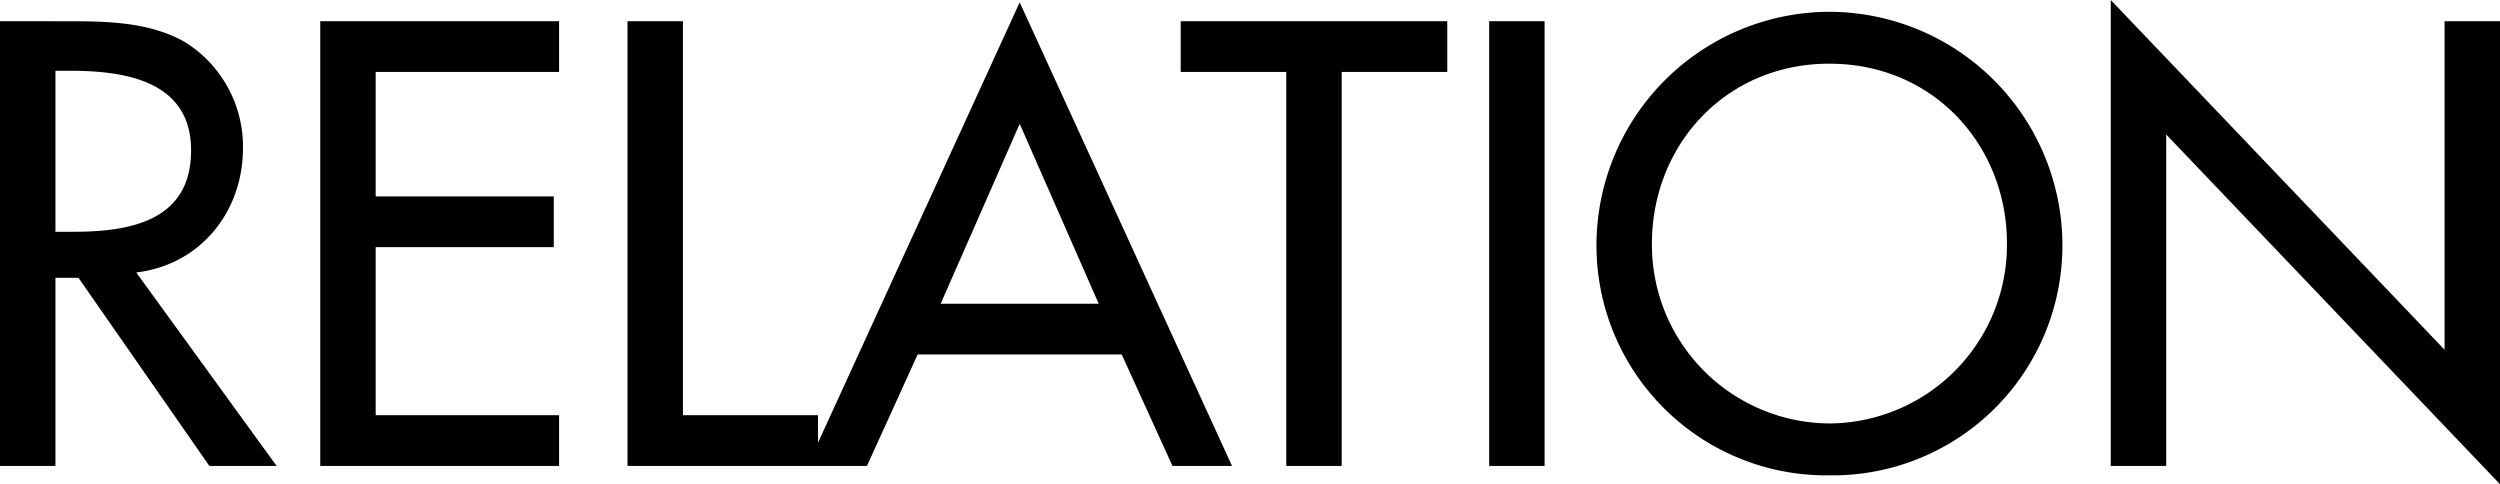 <svg xmlns="http://www.w3.org/2000/svg" width="296.73" height="57.47" viewBox="0 0 296.73 57.47">
  <path id="パス_1009" data-name="パス 1009" d="M21.21-22.96c7.63-.91,12.67-7.21,12.67-14.77a14.609,14.609,0,0,0-6.93-12.6c-4.2-2.38-9.24-2.45-13.93-2.45H5.04V0h6.58V-22.33h2.73L29.89,0h7.98ZM11.62-46.9h1.75c6.51,0,14.35,1.19,14.35,9.45,0,8.4-7.28,9.66-14,9.66h-2.1ZM43.05,0H71.4V-6.02H49.63V-25.97H70.77v-6.02H49.63V-46.76H71.4v-6.02H43.05ZM86.1-52.78H79.52V0h22.61V-6.02H86.1Zm52.08,39.55L144.2,0h7.07l-25.2-55.02L100.87,0h7.07l6.02-13.23Zm-2.73-6.02H116.69l9.38-21.35Zm28.84-27.51h12.53v-6.02H145.18v6.02h12.53V0h6.58Zm24.08-6.02h-6.58V0h6.58Zm33.81-1.12a27.725,27.725,0,0,0-27.65,27.51A27.28,27.28,0,0,0,222.18,1.12a27.28,27.28,0,0,0,27.65-27.51A27.725,27.725,0,0,0,222.18-53.9Zm0,48.86a21.2,21.2,0,0,1-21.07-21.35c0-11.62,8.68-21.35,21.07-21.35s21.07,9.73,21.07,21.35A21.2,21.2,0,0,1,222.18-5.04ZM255.57,0h6.58V-39.34L301.77,2.17V-52.78h-6.58v38.99L255.57-55.3Z" transform="translate(-5.04 55.3)"/>
</svg>
